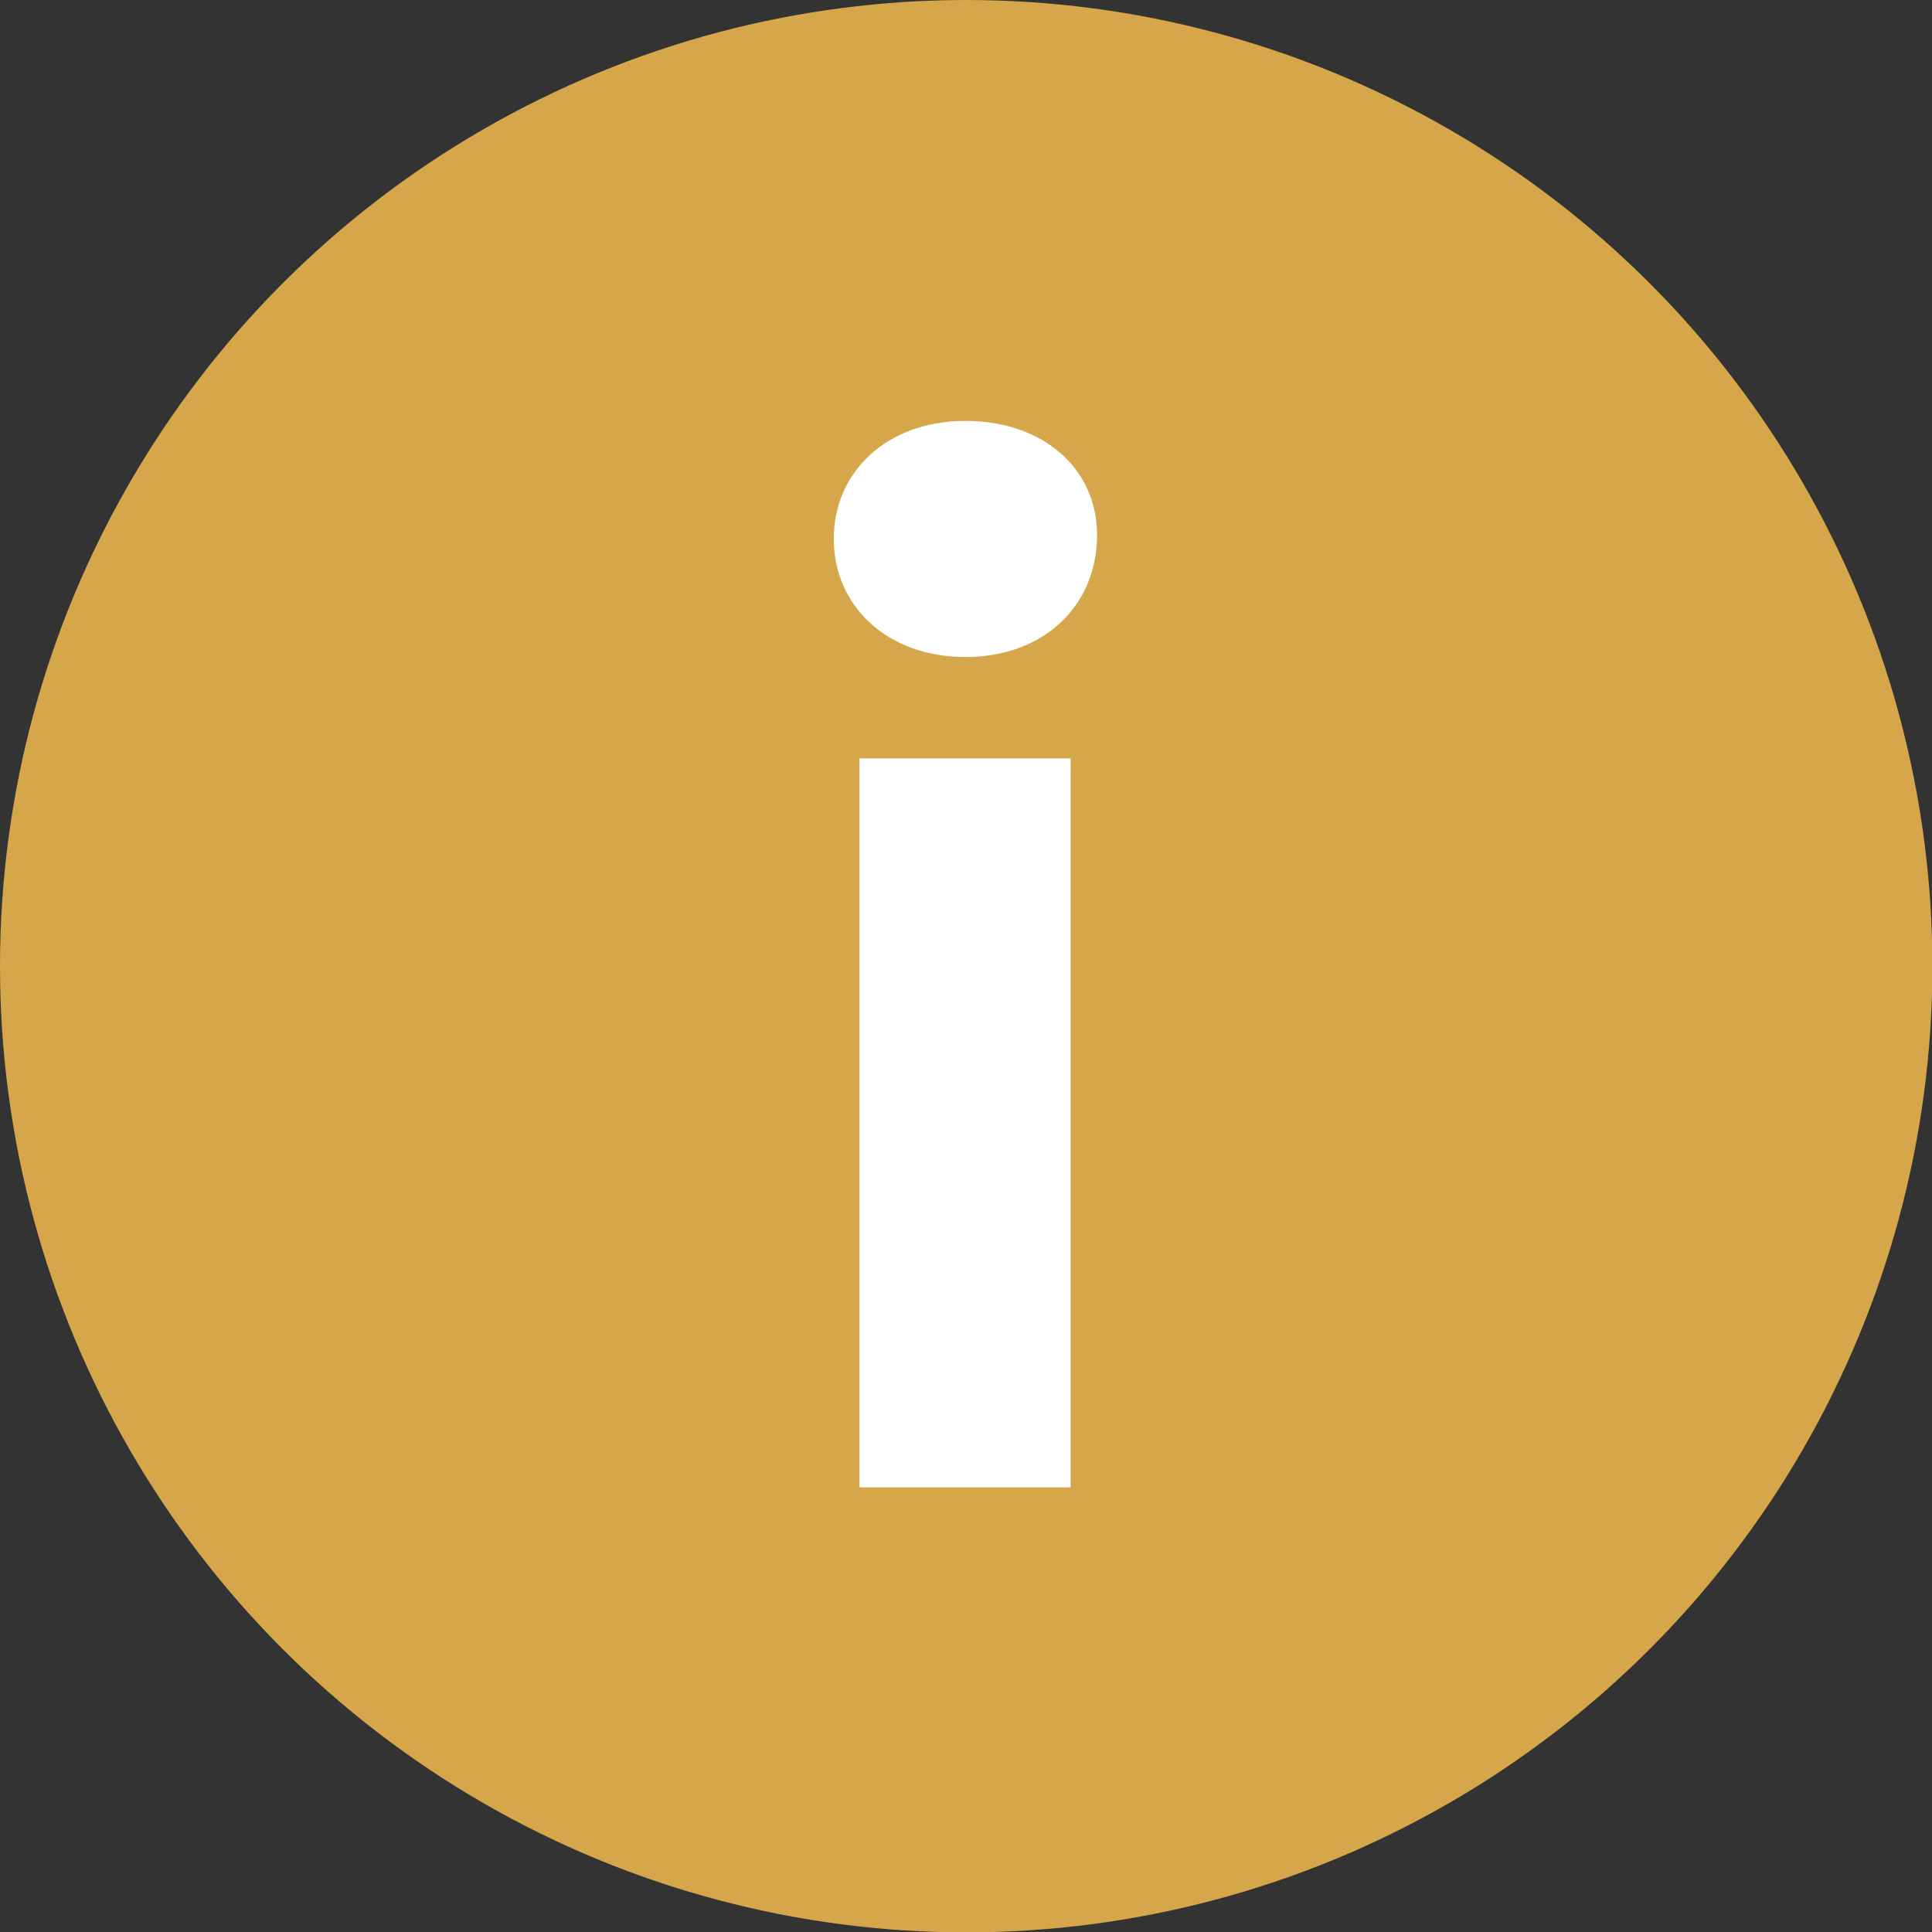 <?xml version="1.0" encoding="UTF-8"?>
<svg id="Vrstva_2" data-name="Vrstva 2" xmlns="http://www.w3.org/2000/svg" viewBox="0 0 50.49 50.49">
  <rect x="0" y="0" width="50.49" height="50.49" fill="#333333" stroke="none"/>
  <defs>
    <style>
      .cls-1 {
        fill: #D6A64A;
      }

      .cls-2 {
        fill: #fff;
      }
    </style>
  </defs>
  <g id="Vrstva_1-2" data-name="Vrstva 1">
    <circle class="cls-1" cx="25.25" cy="25.25" r="25.25"/>
    <path class="cls-2" d="m21.79,14.08c0-1.74,1.38-3.08,3.44-3.08s3.44,1.27,3.44,2.98c0,1.84-1.38,3.19-3.44,3.19s-3.44-1.35-3.44-3.08Zm.67,5.74h5.52v19.05h-5.52v-19.05Z"/>
  </g>
</svg>